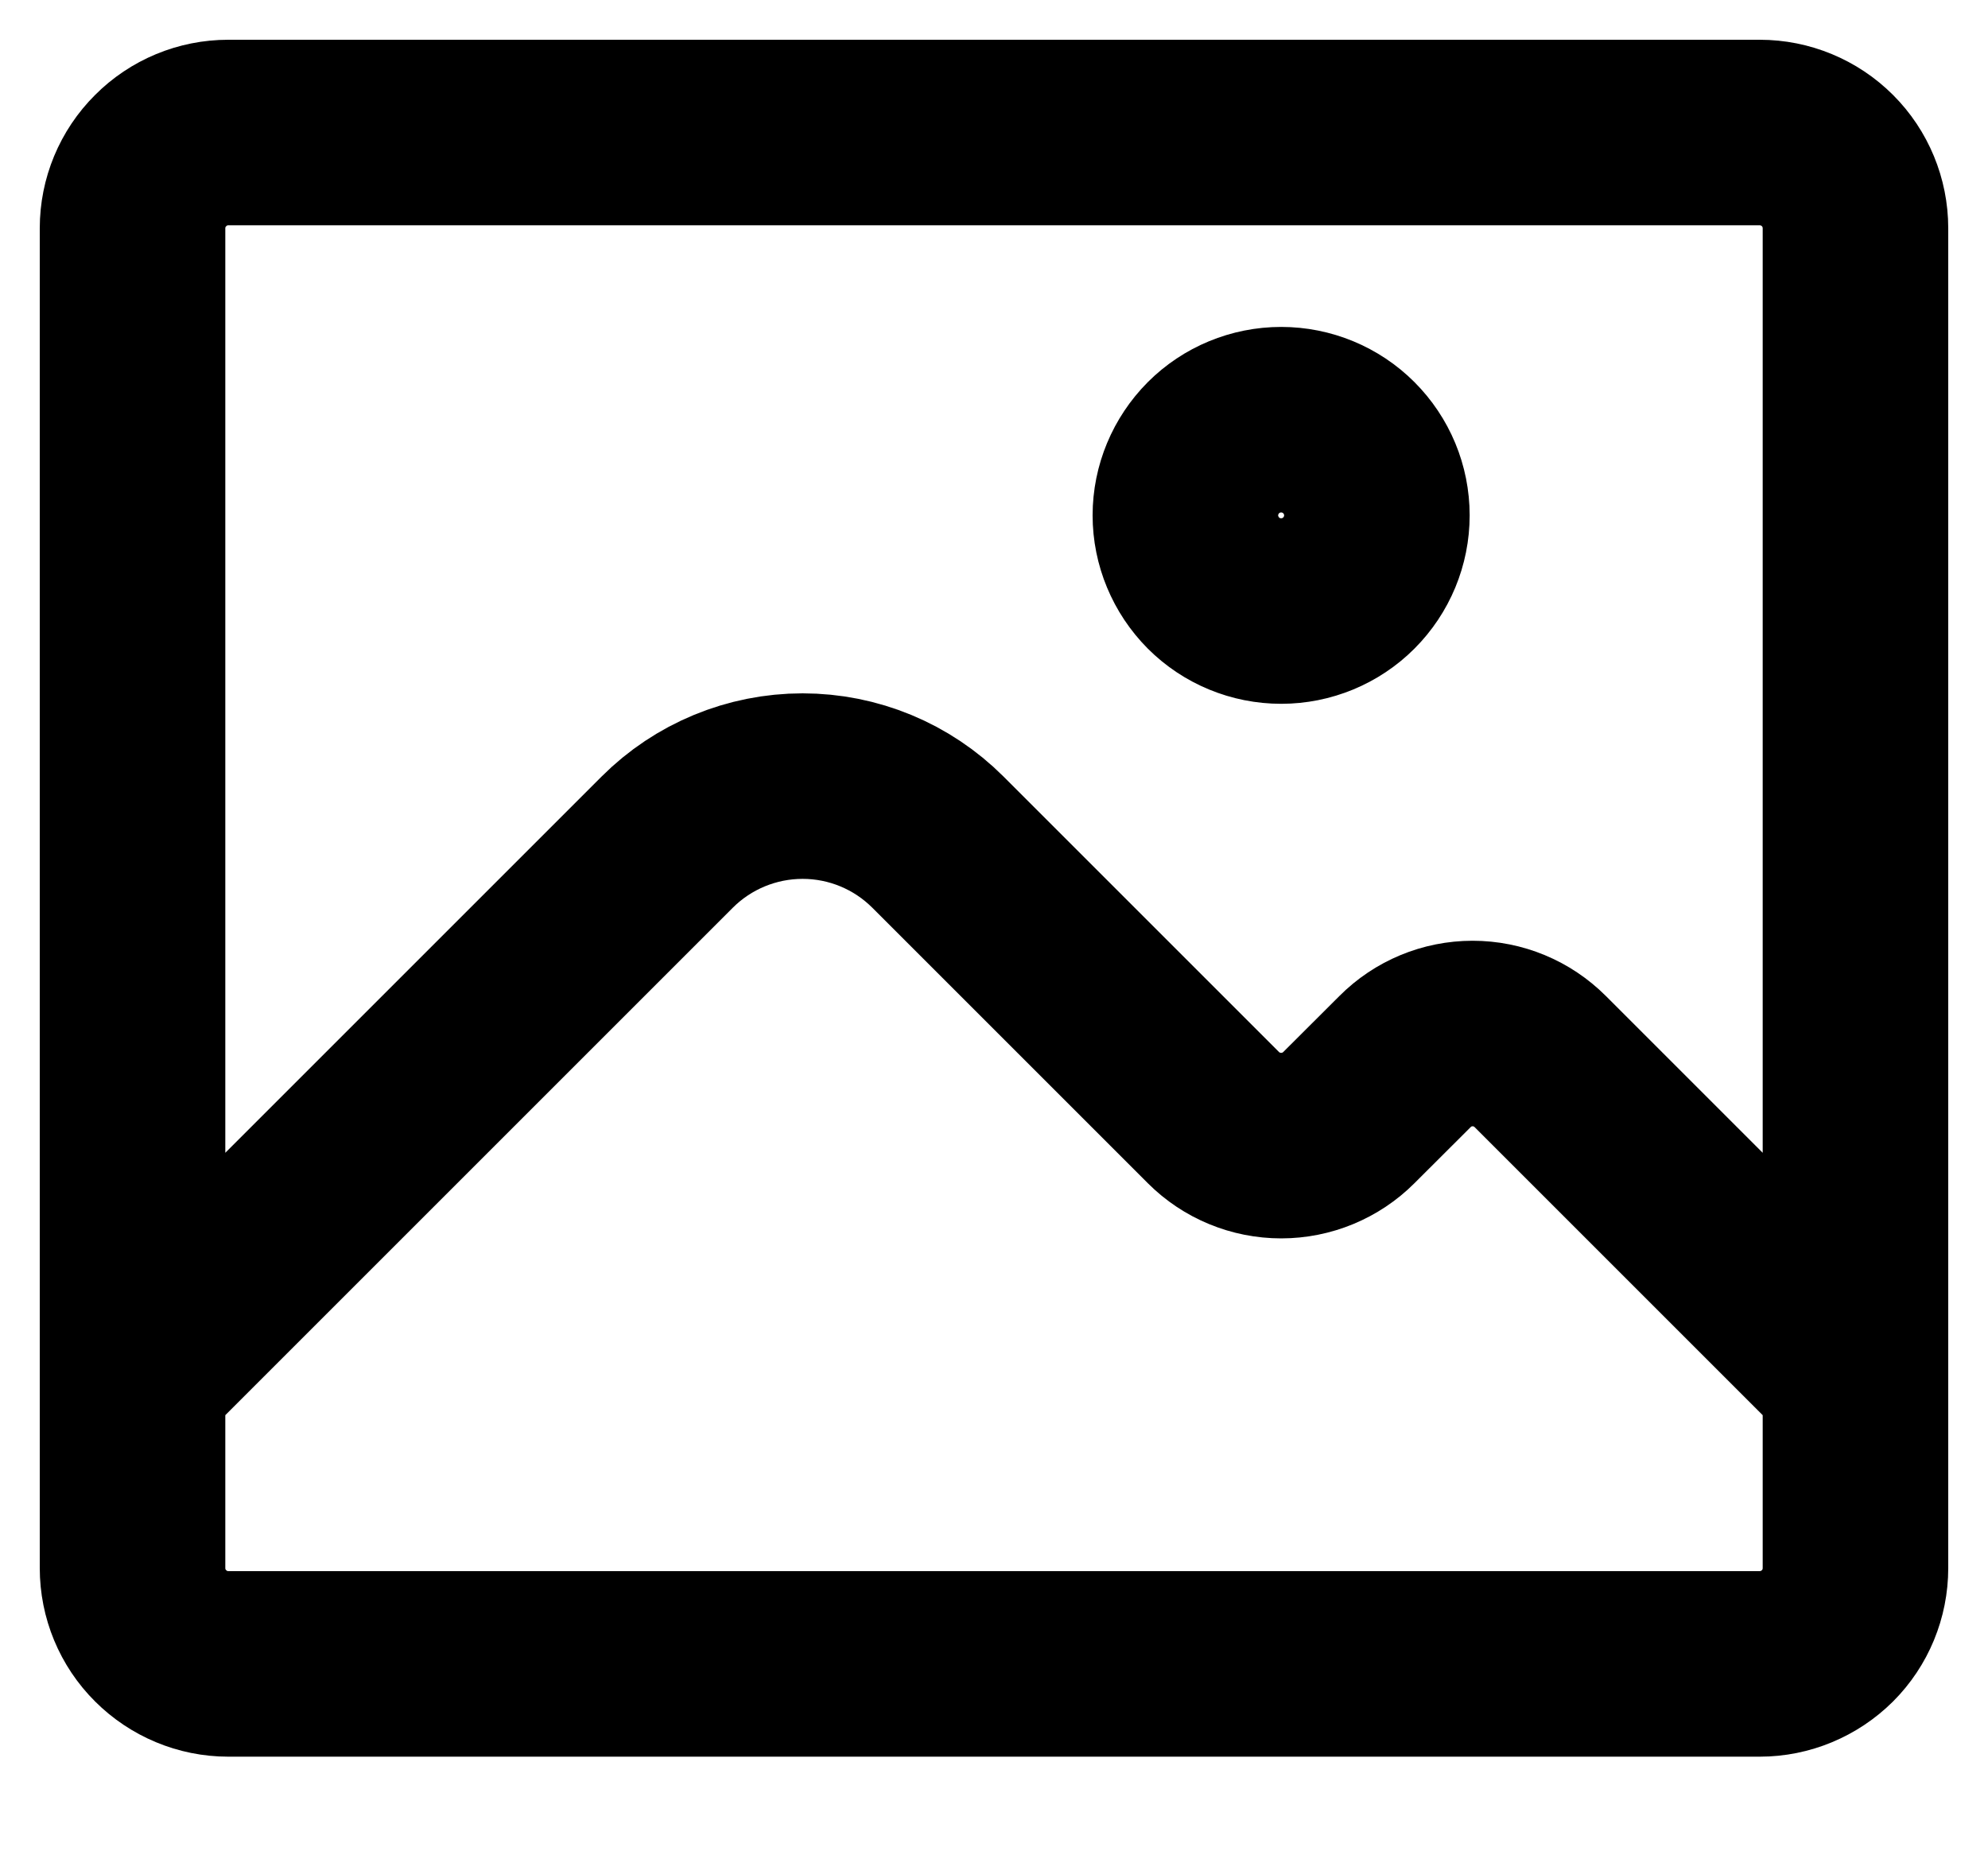 <svg width="15" height="14" viewBox="0 0 15 14" fill="none" xmlns="http://www.w3.org/2000/svg">
<path d="M14 10.389L11.622 8.011C11.486 7.875 11.303 7.799 11.111 7.799C10.92 7.799 10.736 7.875 10.601 8.011L10.177 8.434C10.042 8.569 9.858 8.645 9.667 8.645C9.475 8.645 9.291 8.569 9.156 8.434L7.077 6.355C6.806 6.084 6.439 5.932 6.056 5.932C5.673 5.932 5.305 6.084 5.034 6.355L1 10.389M14 1.722V11.833C14 12.025 13.924 12.209 13.789 12.344C13.653 12.479 13.469 12.556 13.278 12.556H1.722C1.531 12.556 1.347 12.479 1.212 12.344C1.076 12.209 1 12.025 1 11.833V1.722C1 1.531 1.076 1.347 1.212 1.212C1.347 1.076 1.531 1 1.722 1H13.278C13.469 1 13.653 1.076 13.789 1.212C13.924 1.347 14 1.531 14 1.722ZM10.389 3.889C10.389 4.08 10.313 4.264 10.177 4.4C10.042 4.535 9.858 4.611 9.667 4.611C9.475 4.611 9.291 4.535 9.156 4.4C9.021 4.264 8.944 4.08 8.944 3.889C8.944 3.697 9.021 3.514 9.156 3.378C9.291 3.243 9.475 3.167 9.667 3.167C9.858 3.167 10.042 3.243 10.177 3.378C10.313 3.514 10.389 3.697 10.389 3.889Z" stroke="black" stroke-width="1.4" stroke-linecap="round" stroke-linejoin="round"/>
</svg>

